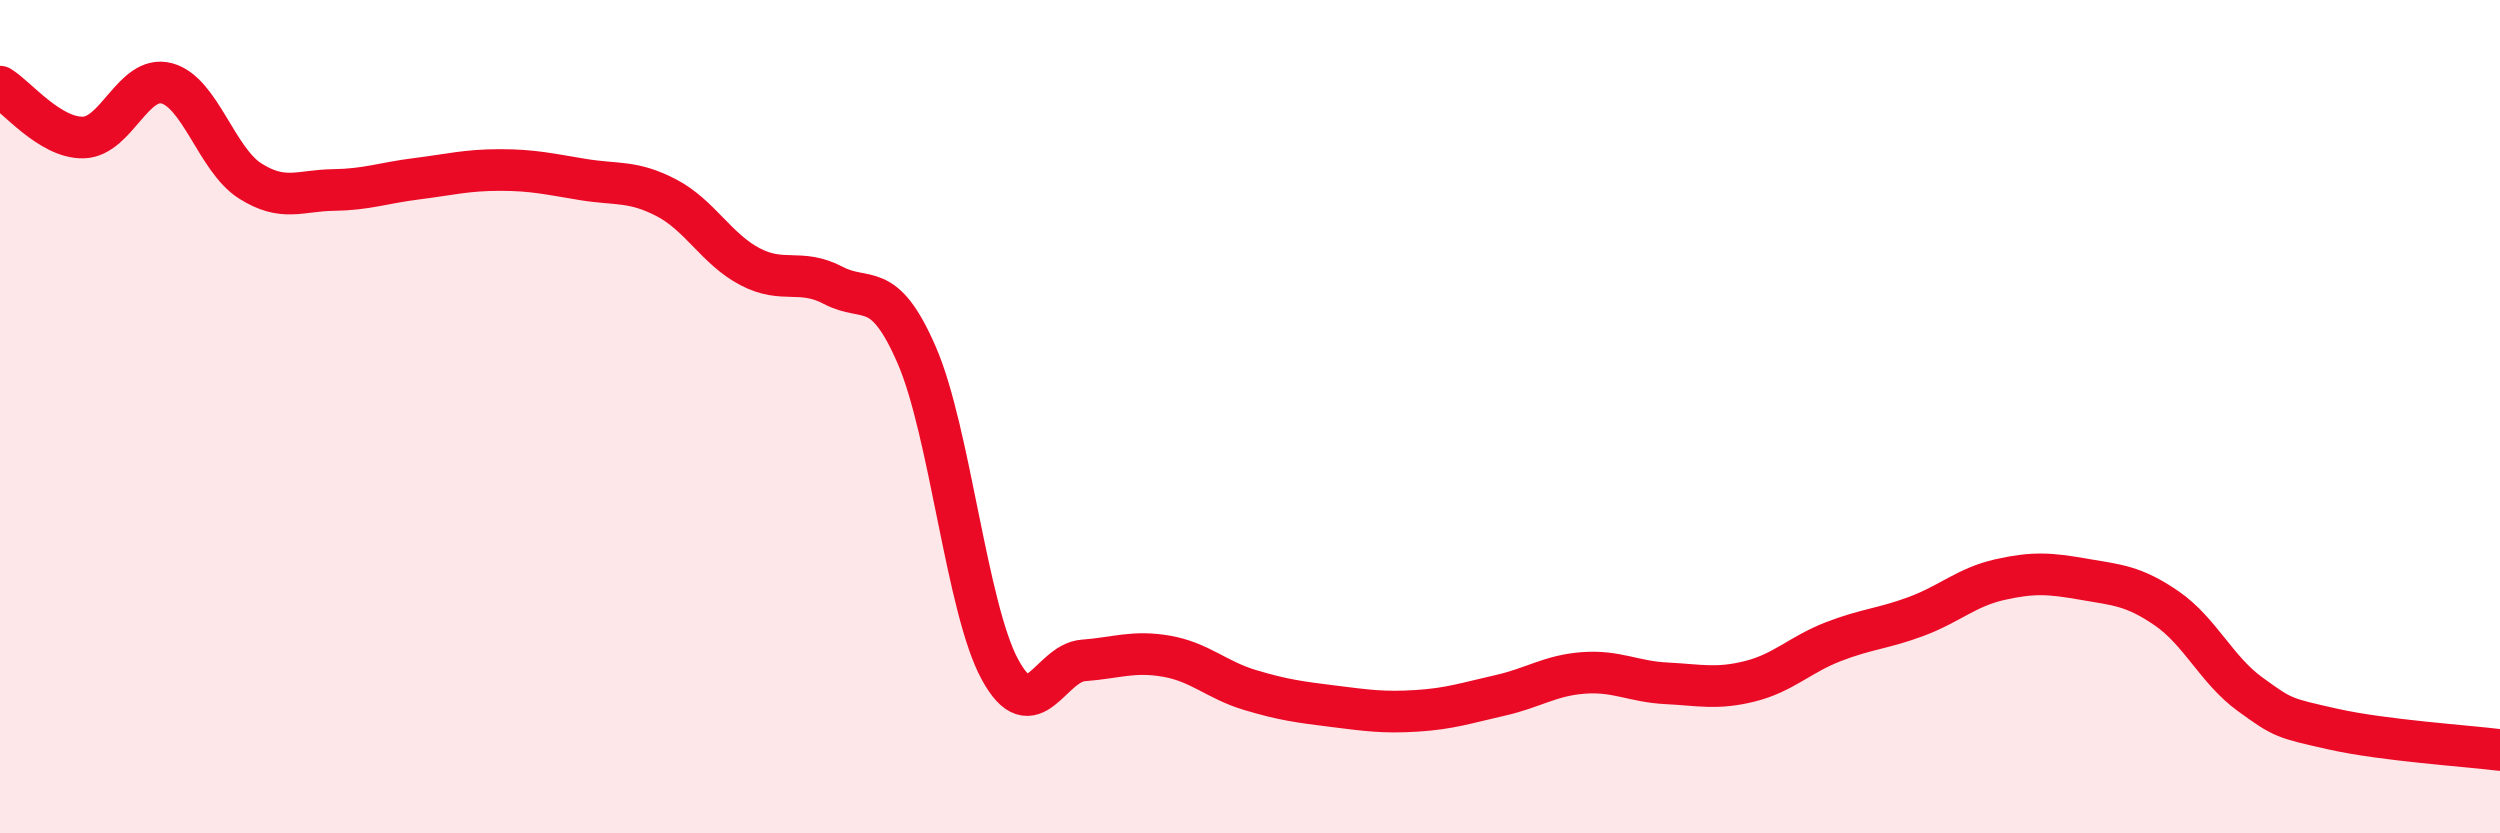 
    <svg width="60" height="20" viewBox="0 0 60 20" xmlns="http://www.w3.org/2000/svg">
      <path
        d="M 0,2.08 C 0.4,2.32 1.2,3.32 2,3.3 C 2.8,3.28 3.2,1.79 4,2 C 4.8,2.21 5.2,3.83 6,4.34 C 6.8,4.85 7.2,4.57 8,4.56 C 8.8,4.55 9.2,4.39 10,4.29 C 10.8,4.19 11.2,4.08 12,4.08 C 12.8,4.08 13.2,4.18 14,4.31 C 14.8,4.44 15.2,4.33 16,4.75 C 16.8,5.17 17.2,5.98 18,6.4 C 18.8,6.82 19.2,6.43 20,6.85 C 20.8,7.27 21.2,6.68 22,8.52 C 22.8,10.36 23.2,14.6 24,16.07 C 24.8,17.54 25.2,15.91 26,15.85 C 26.8,15.79 27.2,15.61 28,15.75 C 28.8,15.89 29.2,16.32 30,16.56 C 30.8,16.8 31.2,16.85 32,16.95 C 32.8,17.05 33.2,17.11 34,17.06 C 34.8,17.01 35.2,16.87 36,16.69 C 36.8,16.51 37.2,16.21 38,16.15 C 38.8,16.09 39.2,16.36 40,16.4 C 40.8,16.44 41.2,16.55 42,16.35 C 42.8,16.15 43.2,15.71 44,15.4 C 44.8,15.09 45.2,15.09 46,14.79 C 46.8,14.49 47.2,14.09 48,13.91 C 48.8,13.73 49.2,13.76 50,13.9 C 50.8,14.04 51.2,14.05 52,14.6 C 52.8,15.15 53.2,16.08 54,16.66 C 54.8,17.24 54.8,17.23 56,17.5 C 57.2,17.77 59.2,17.9 60,18L60 20L0 20Z"
        fill="#EB0A25"
        opacity="0.1"
        stroke-linecap="round"
        stroke-linejoin="round"
      />
      <path
        d="M 0,2.08 C 0.4,2.32 1.2,3.32 2,3.3 C 2.8,3.28 3.2,1.79 4,2 C 4.8,2.21 5.2,3.83 6,4.34 C 6.8,4.85 7.2,4.57 8,4.56 C 8.8,4.55 9.2,4.39 10,4.29 C 10.8,4.19 11.2,4.08 12,4.08 C 12.8,4.08 13.2,4.18 14,4.31 C 14.8,4.44 15.2,4.33 16,4.75 C 16.8,5.17 17.2,5.98 18,6.4 C 18.8,6.82 19.2,6.43 20,6.85 C 20.8,7.27 21.2,6.68 22,8.52 C 22.8,10.36 23.2,14.6 24,16.07 C 24.8,17.54 25.2,15.91 26,15.85 C 26.8,15.79 27.2,15.61 28,15.75 C 28.8,15.89 29.2,16.32 30,16.56 C 30.8,16.8 31.2,16.85 32,16.95 C 32.8,17.05 33.2,17.11 34,17.06 C 34.8,17.01 35.2,16.87 36,16.69 C 36.8,16.51 37.2,16.21 38,16.15 C 38.8,16.09 39.2,16.36 40,16.4 C 40.8,16.44 41.2,16.55 42,16.35 C 42.8,16.15 43.2,15.71 44,15.4 C 44.8,15.09 45.2,15.09 46,14.79 C 46.8,14.49 47.2,14.09 48,13.91 C 48.8,13.73 49.2,13.76 50,13.9 C 50.8,14.04 51.2,14.05 52,14.6 C 52.8,15.15 53.2,16.08 54,16.66 C 54.8,17.24 54.8,17.23 56,17.5 C 57.2,17.77 59.2,17.9 60,18"
        stroke="#EB0A25"
        stroke-width="1"
        fill="none"
        stroke-linecap="round"
        stroke-linejoin="round"
      />
    </svg>
  